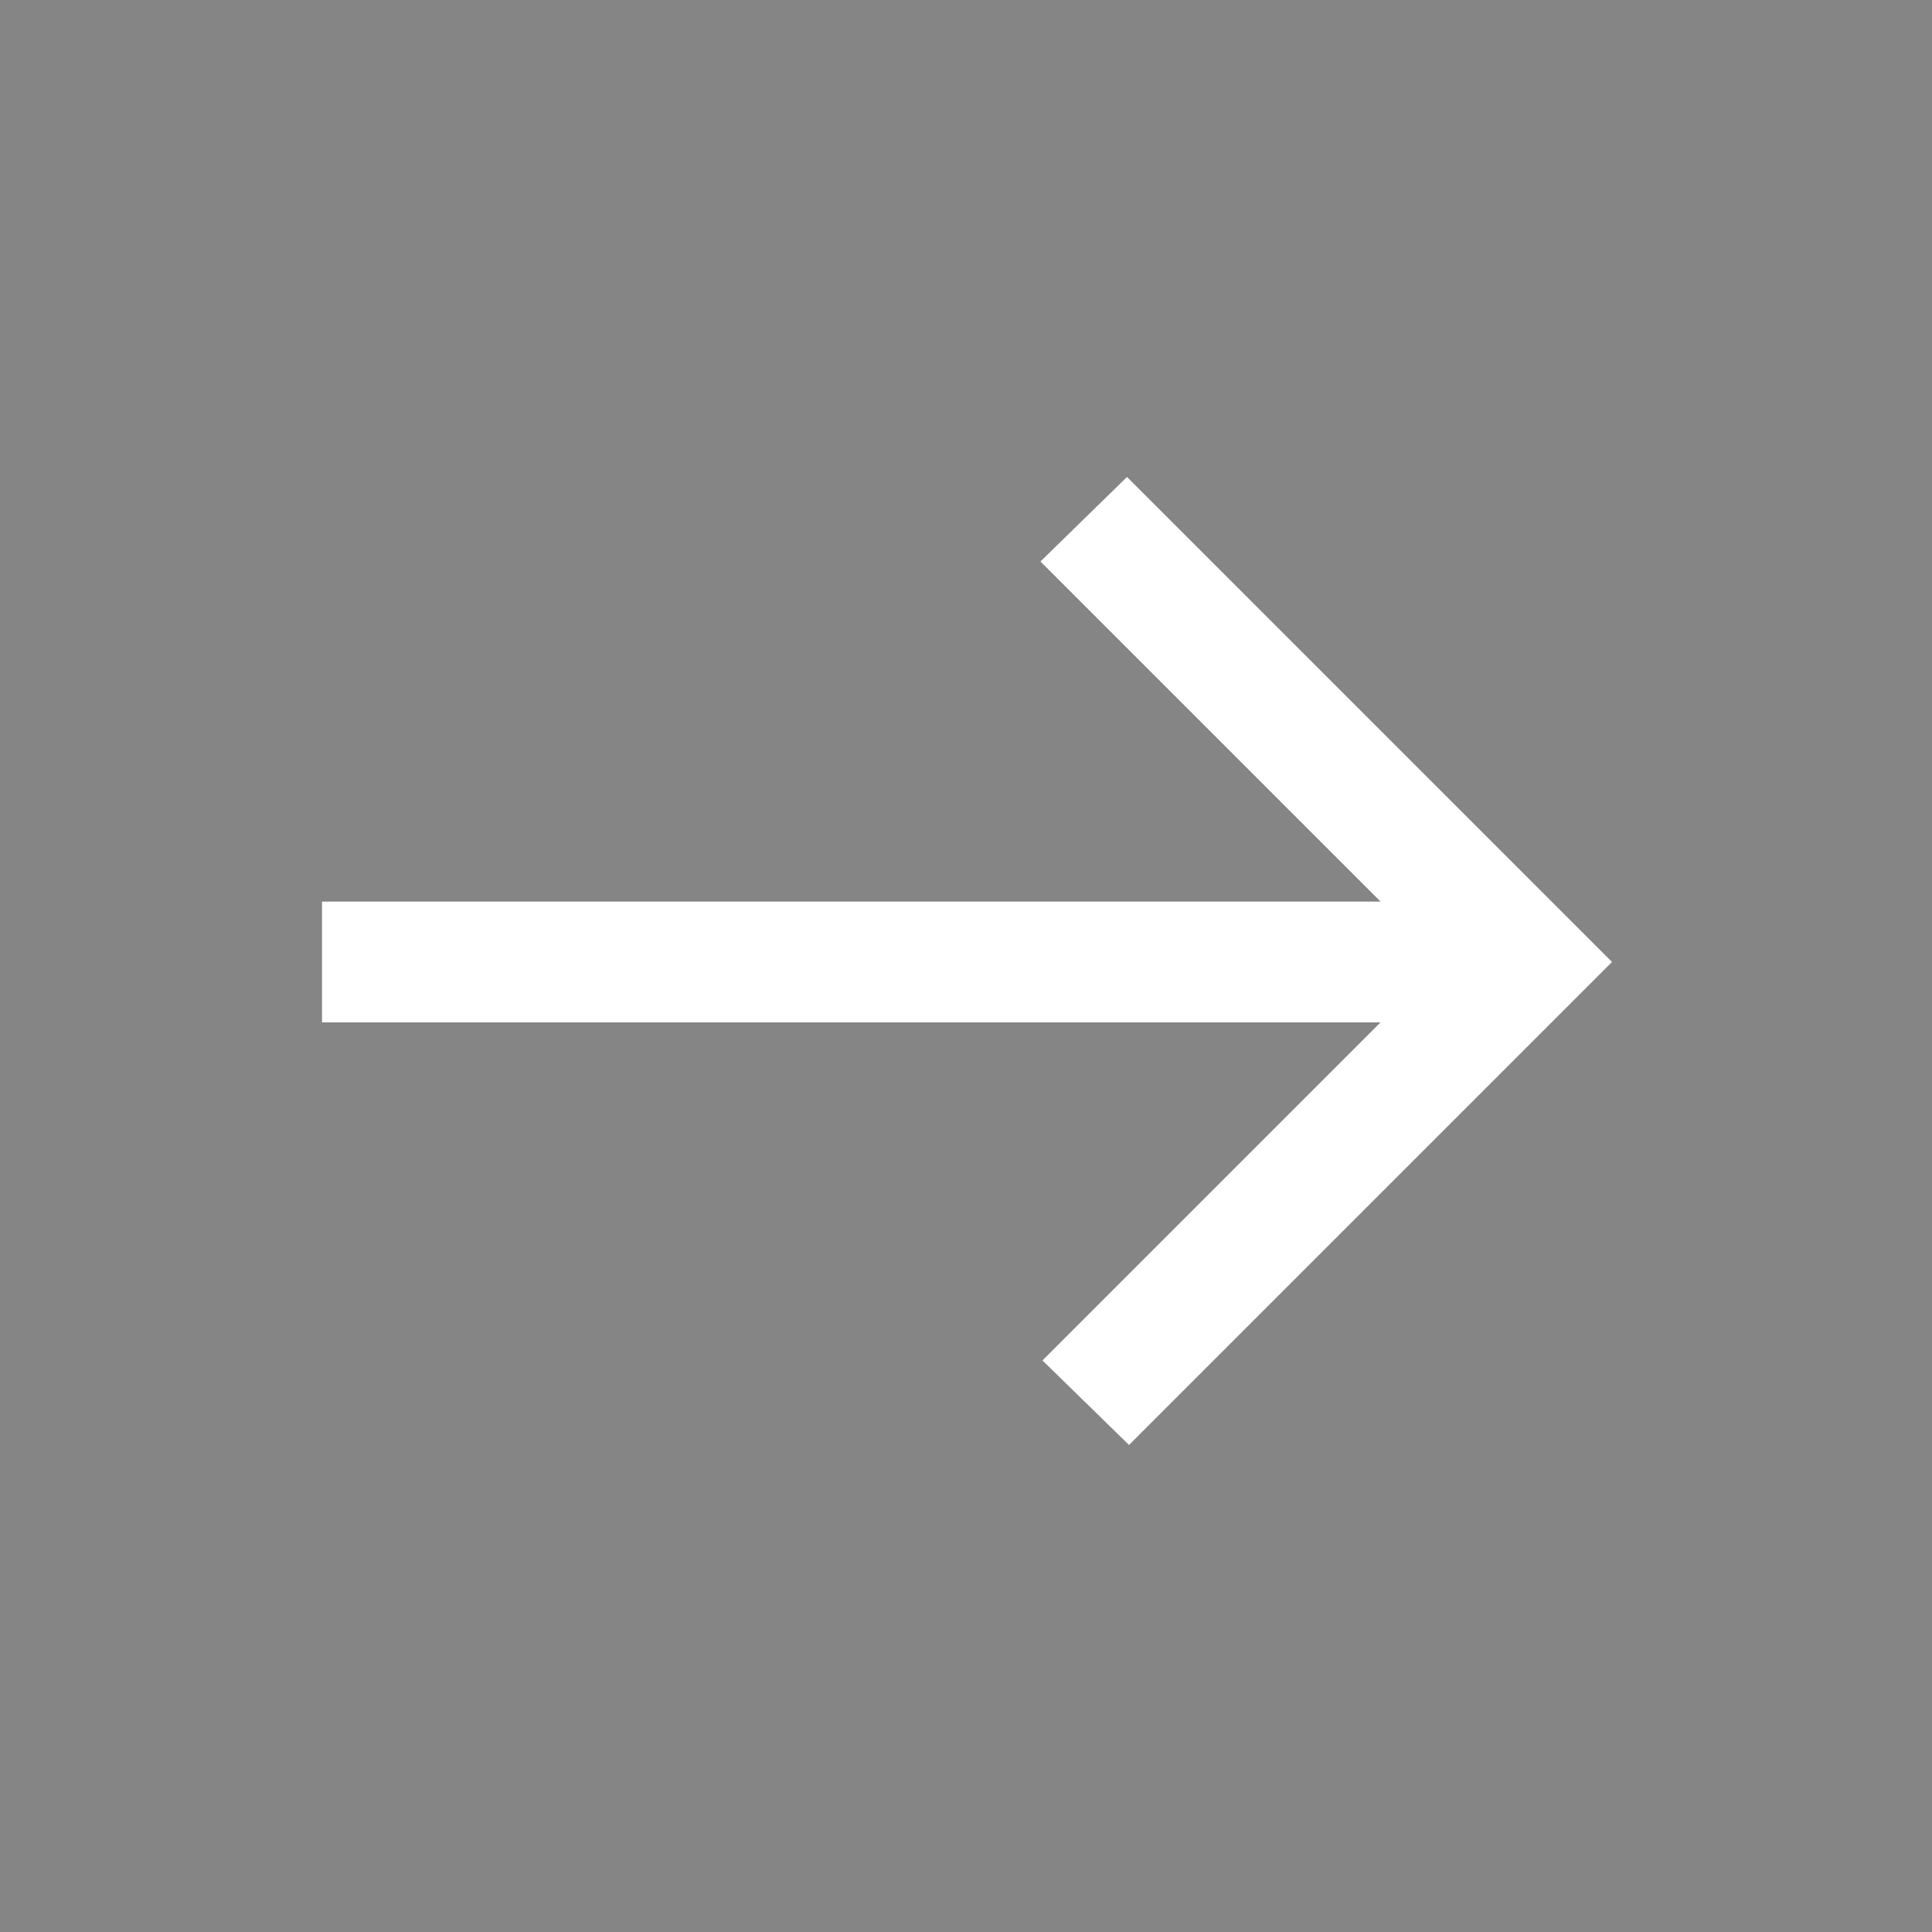 <svg xmlns="http://www.w3.org/2000/svg" height="48" width="48" fill="#ffffff" opacity="0.6"><rect width="100%" height="100%" fill="#333333" stroke="none"/><path d="m28.05 35.9-2.15-2.1 8.4-8.4H8v-3h26.3l-8.45-8.45 2.15-2.1L40.05 23.9Z"/></svg>
